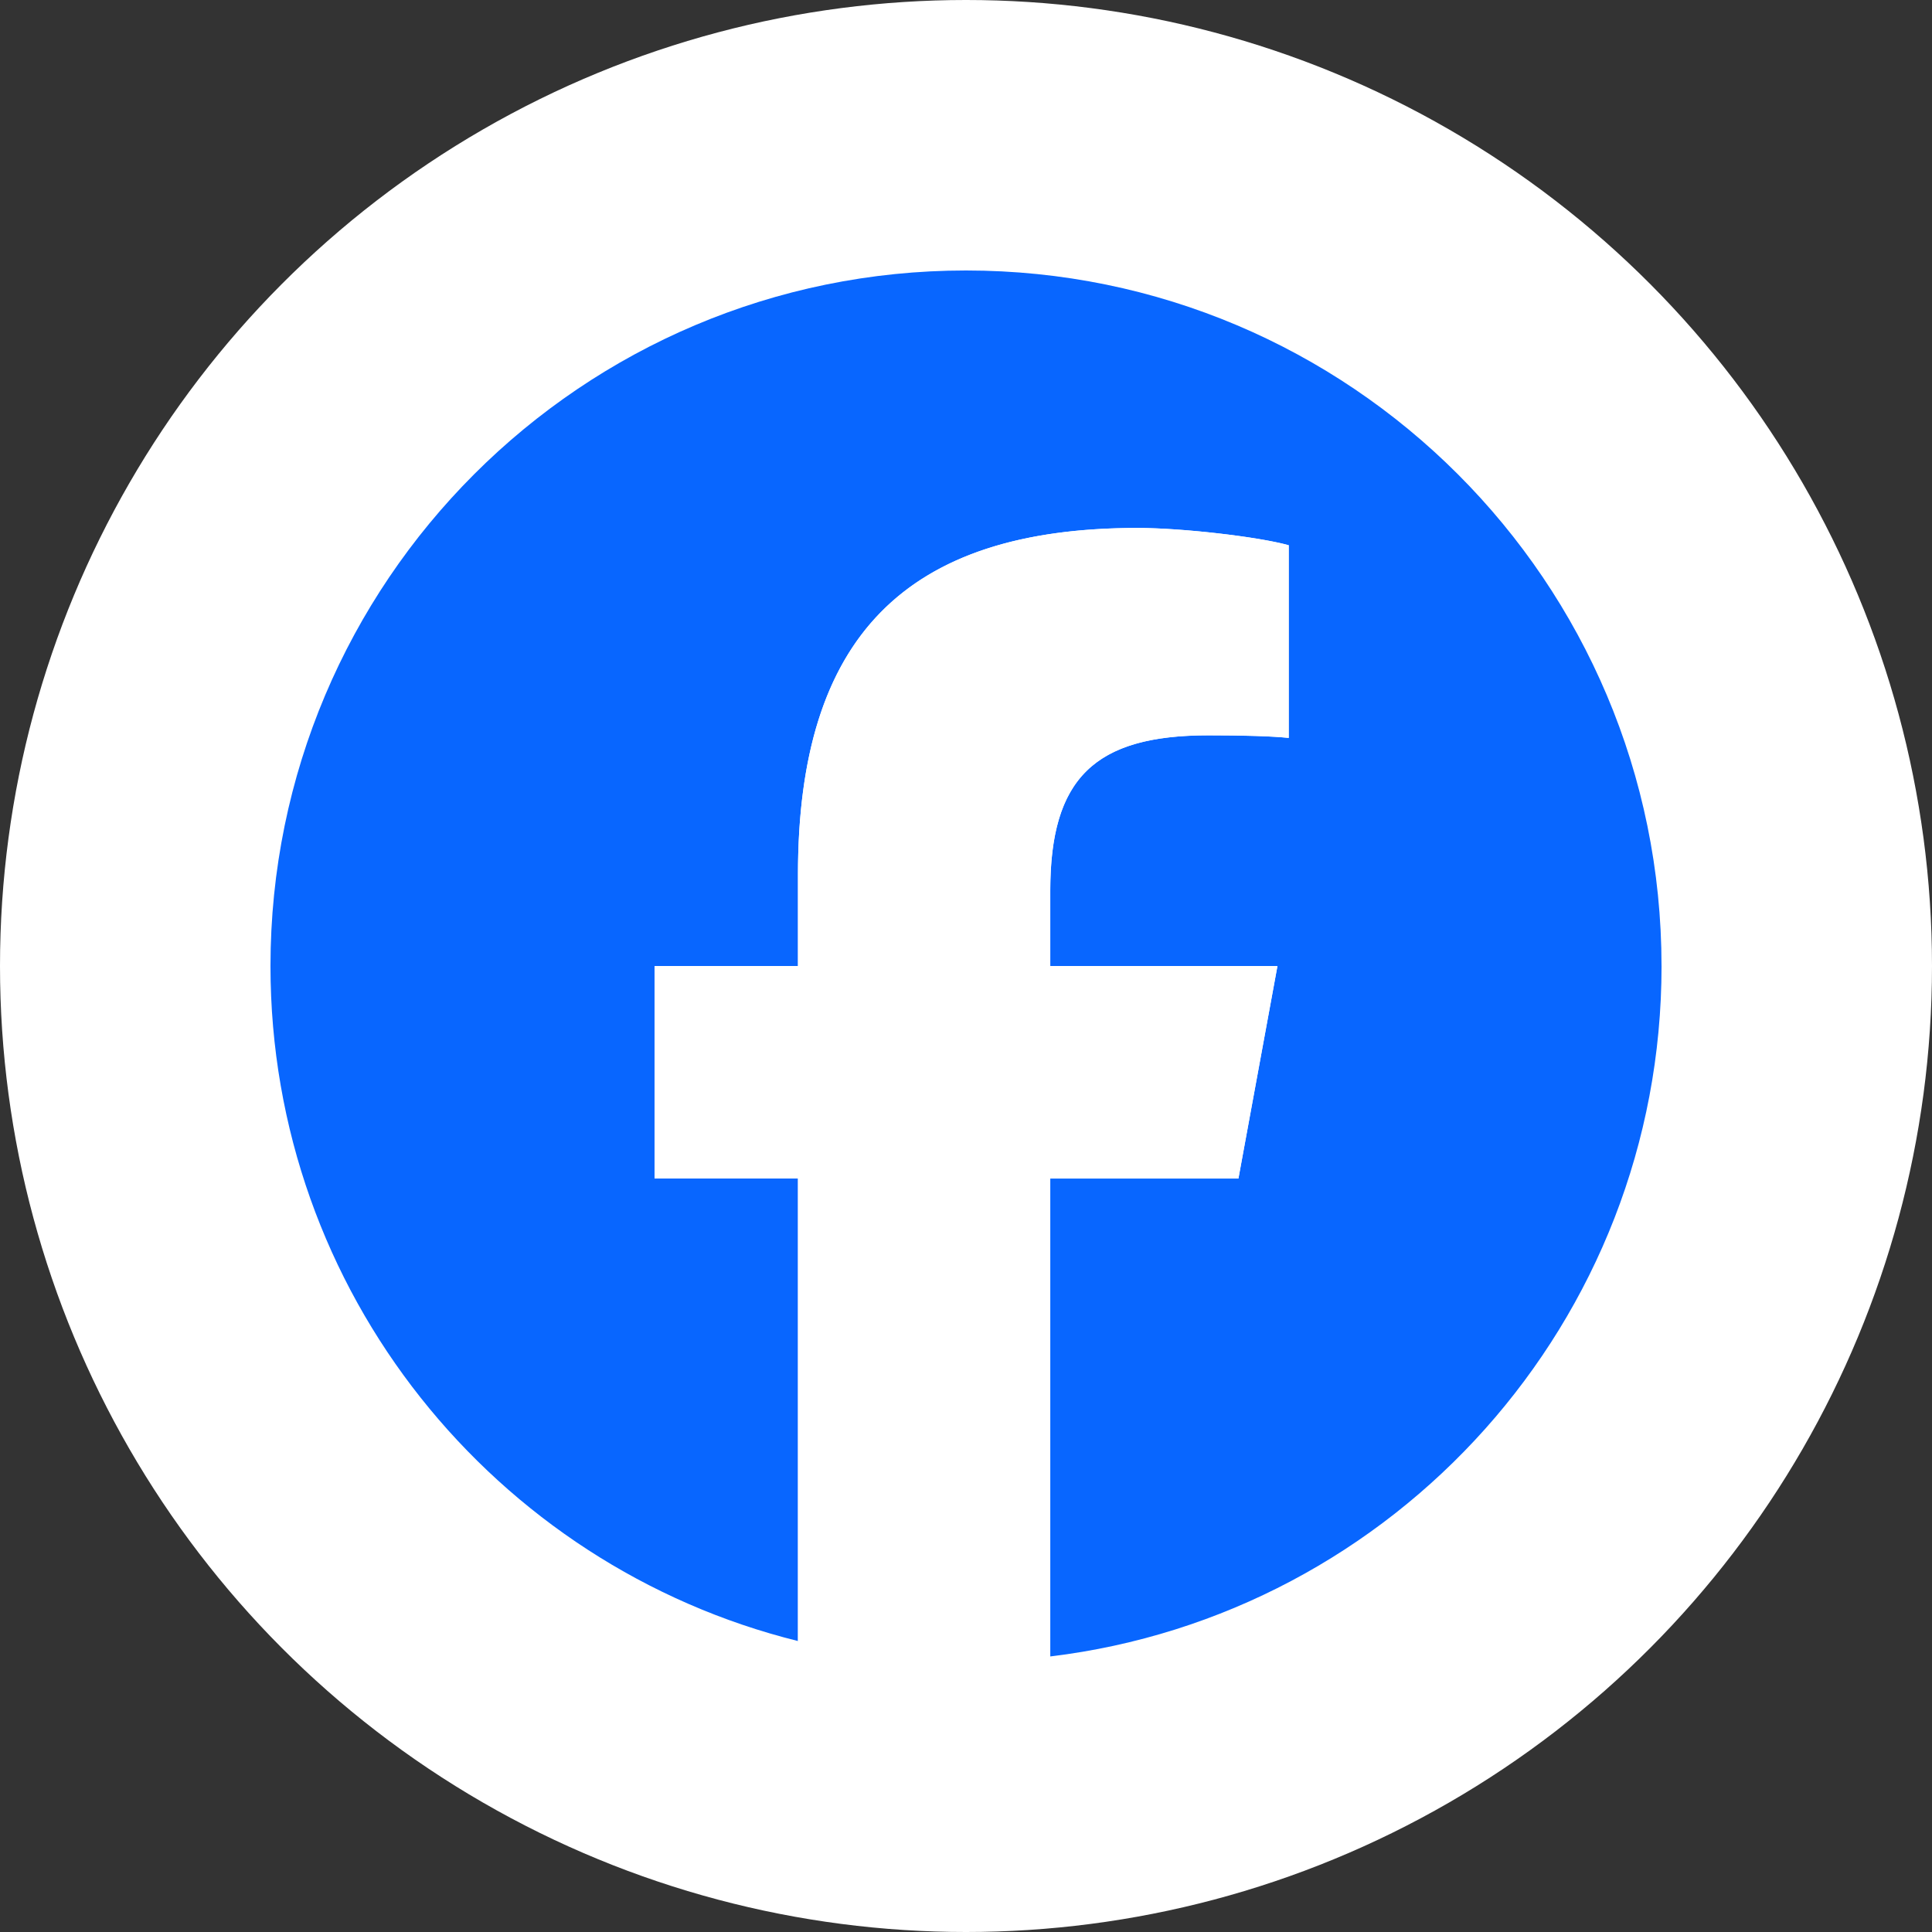 <svg data-name="レイヤー_1" xmlns="http://www.w3.org/2000/svg" viewBox="0 0 80 80"><rect x="0" y="0" width="80" height="80" fill="#333333" stroke="none"/><circle cx="40" cy="40" r="40" style="fill:#fff"/><path d="M68.8 40c0-15.906-12.894-28.8-28.8-28.8S11.2 24.094 11.2 40c0 13.507 9.298 24.84 21.843 27.952V48.801h-5.939V40h5.939v-3.792c0-9.803 4.436-14.346 14.06-14.346 1.825 0 4.973.358 6.261.716v7.978c-.68-.072-1.86-.107-3.327-.107-4.722 0-6.547 1.789-6.547 6.44v3.112h9.407l-1.616 8.801H43.49V68.59c14.26-1.722 25.311-13.864 25.311-28.589Z" style="fill:#0866ff"/><path d="M51.28 48.801 52.896 40h-9.407v-3.112c0-4.651 1.825-6.44 6.547-6.44 1.467 0 2.647.036 3.327.107v-7.978c-1.288-.358-4.436-.716-6.261-.716-9.624 0-14.06 4.544-14.06 14.346v3.792h-5.939V48.8h5.939v19.151a28.847 28.847 0 0 0 10.446.637V48.8h7.791Z" style="fill:#fff"/></svg>